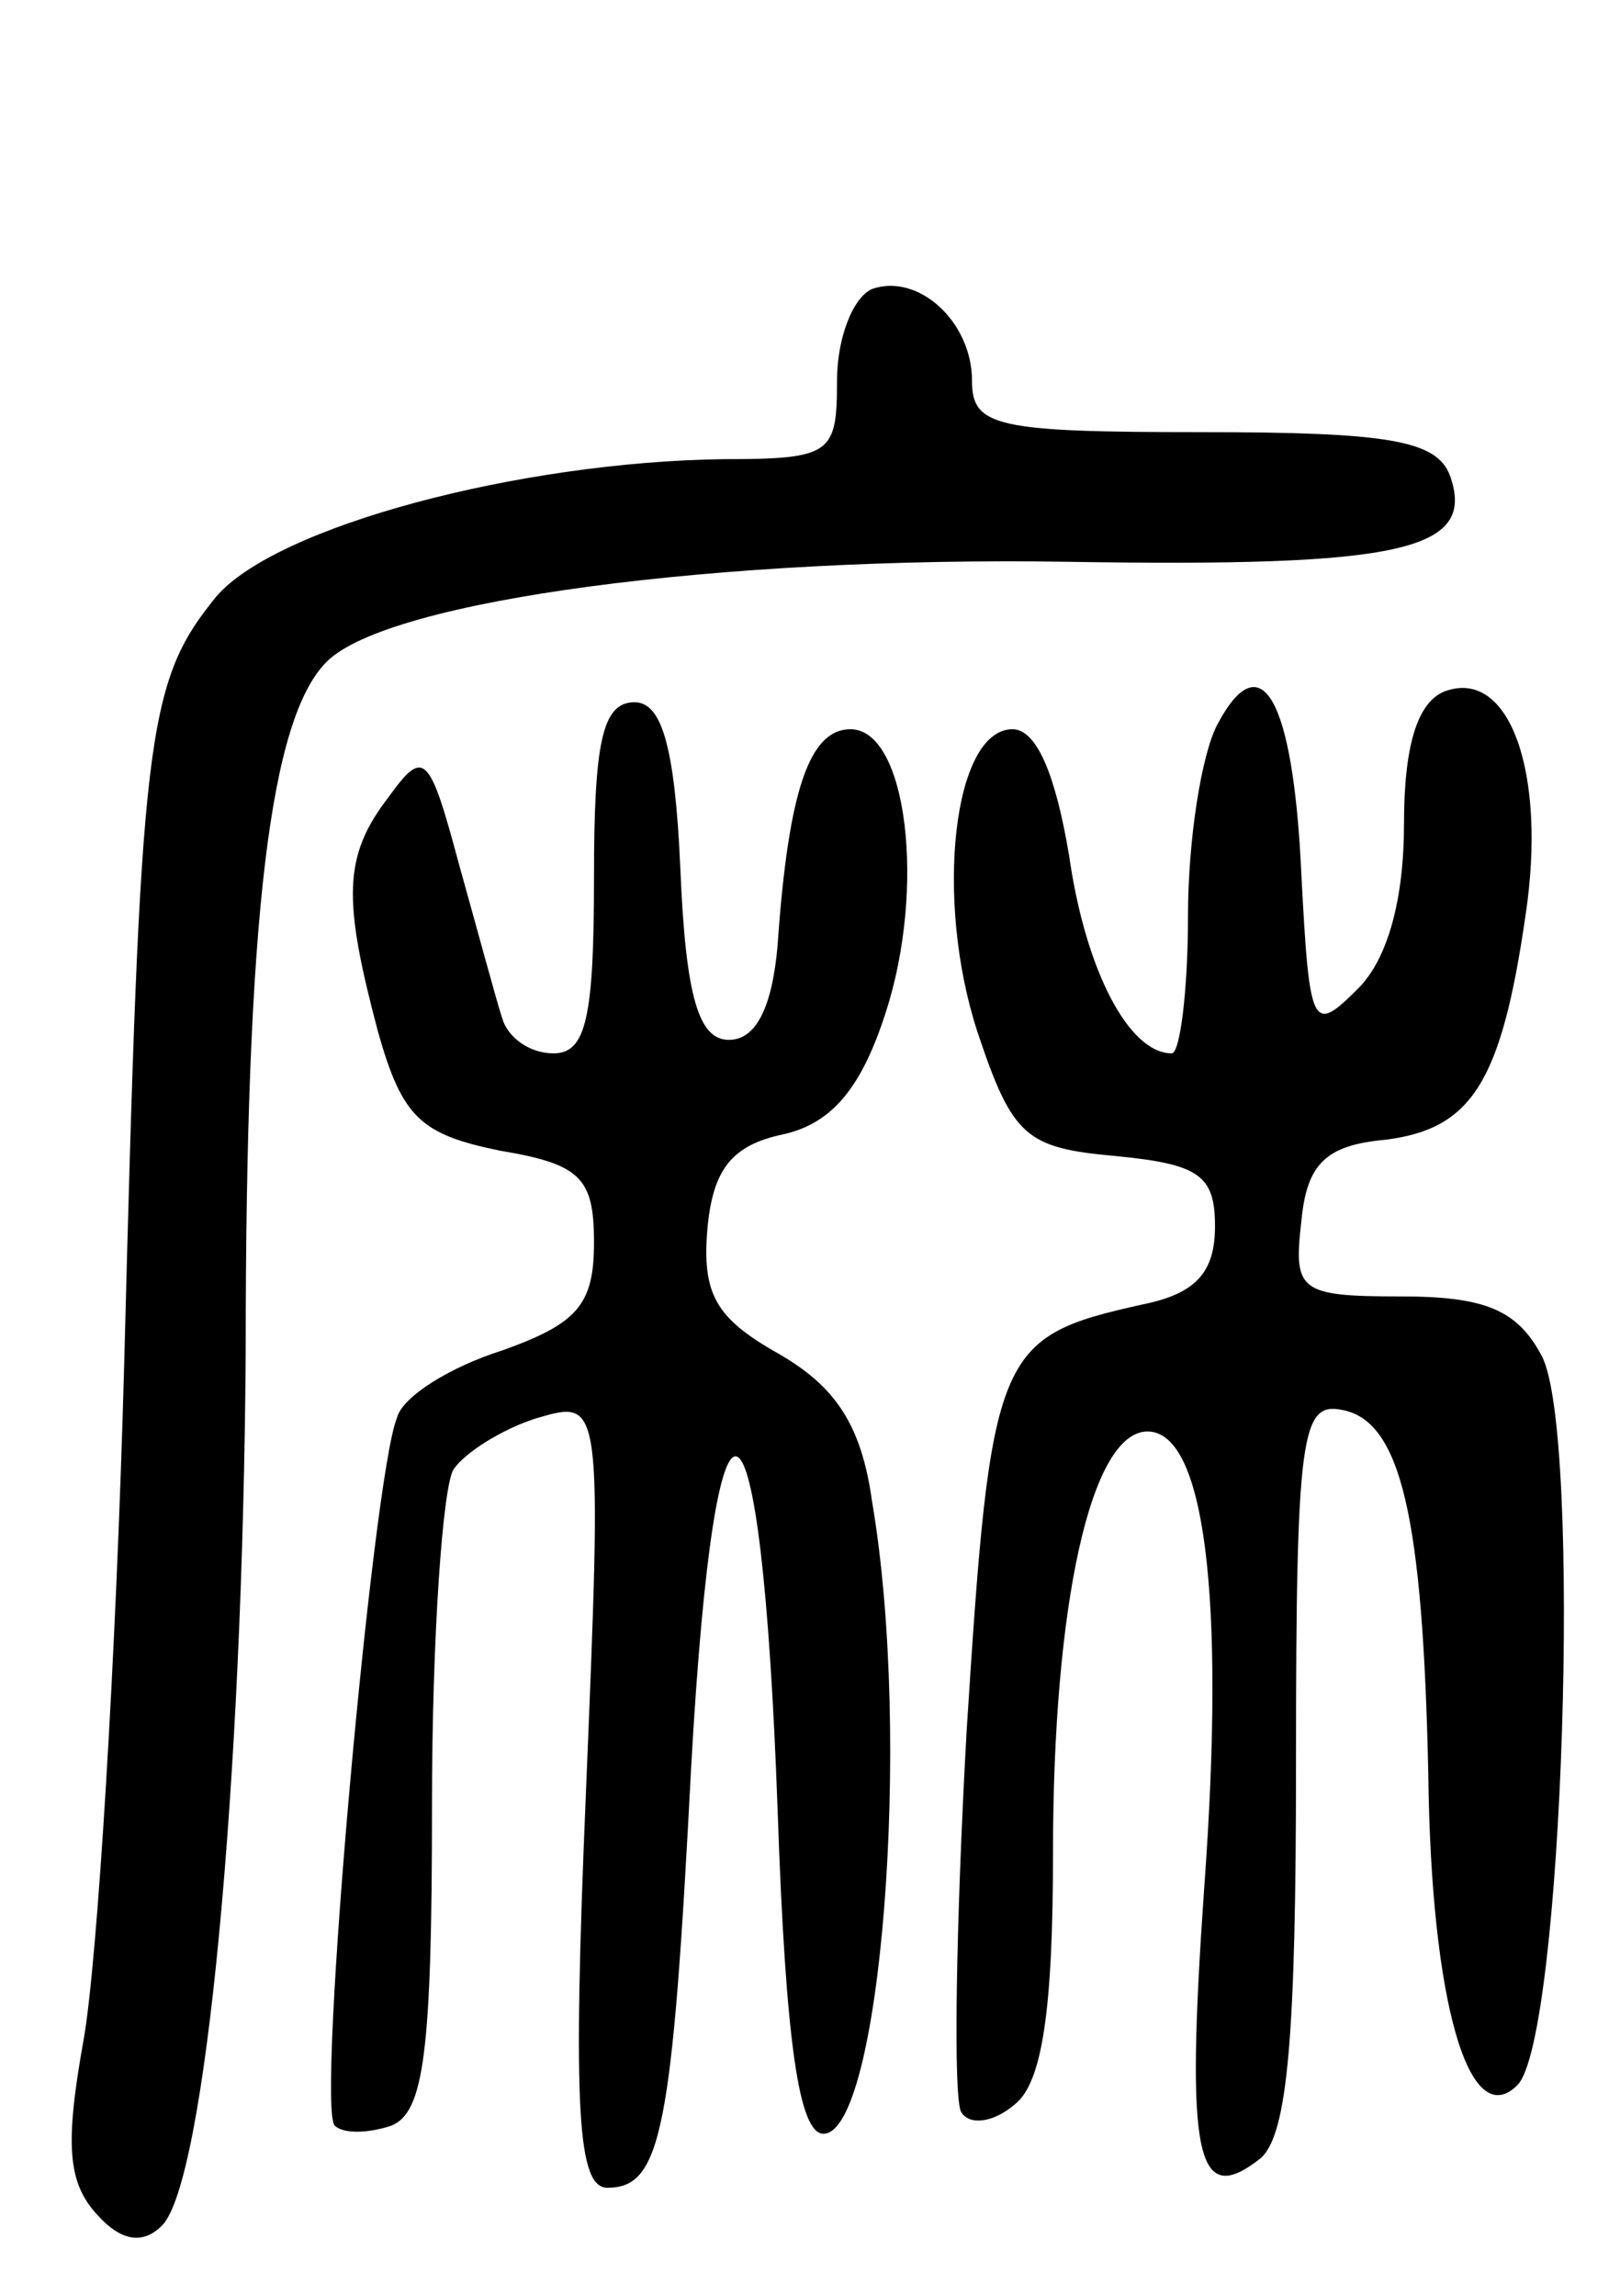<svg version="1.0" xmlns="http://www.w3.org/2000/svg" width="60" height="85" viewBox="0 0 60 85" ><g transform="translate(0,85) scale(0.1,-0.1)" ><path d="M323 743 c-7 -3 -13 -18 -13 -34 0 -27 -2 -29 -42 -29 -76 -1 -166 -25 -188 -51 -26 -32 -28 -51 -34 -284 -3 -110 -10 -222 -15 -250 -7 -39 -6 -53 5 -65 9 -10 17 -11 24 -4 16 16 30 163 31 324 0 161 9 234 30 255 23 23 146 39 274 37 124 -2 152 4 142 32 -5 13 -23 16 -92 16 -76 0 -85 2 -85 19 0 22 -20 40 -37 34z"/><path d="M451 582 c-6 -11 -11 -43 -11 -71 0 -28 -3 -51 -6 -51 -16 0 -32 31 -38 73 -5 30 -12 47 -21 47 -22 0 -29 -63 -13 -112 13 -39 18 -43 51 -46 31 -3 37 -7 37 -26 0 -17 -7 -25 -27 -29 -54 -12 -56 -17 -65 -158 -4 -72 -5 -136 -2 -141 3 -5 12 -4 20 3 10 8 14 35 14 93 0 92 14 156 35 156 21 0 29 -60 21 -169 -7 -100 -3 -119 21 -100 10 9 13 46 13 146 0 122 2 134 17 131 22 -4 30 -40 32 -135 1 -84 15 -133 33 -115 17 17 24 242 9 270 -9 17 -21 22 -52 22 -38 0 -40 2 -37 28 2 21 9 28 31 30 32 4 43 21 52 83 8 53 -6 92 -30 83 -10 -4 -15 -20 -15 -49 0 -28 -6 -50 -17 -61 -17 -17 -18 -15 -21 42 -3 66 -15 86 -31 56z"/><path d="M220 525 c0 -52 -3 -65 -15 -65 -9 0 -17 6 -19 13 -2 6 -9 32 -16 57 -11 41 -13 43 -26 25 -17 -22 -17 -38 -4 -87 9 -32 16 -38 45 -44 30 -5 35 -10 35 -34 0 -23 -6 -30 -34 -40 -19 -6 -37 -17 -39 -25 -9 -22 -30 -256 -23 -262 3 -3 12 -3 21 0 12 5 15 27 15 119 0 62 4 118 8 124 4 6 18 15 31 19 24 7 24 7 18 -139 -5 -118 -3 -146 8 -146 20 0 24 21 31 156 9 160 26 151 32 -16 3 -87 8 -120 17 -120 21 0 33 146 18 234 -4 29 -14 43 -35 55 -23 13 -28 22 -26 46 2 22 9 31 28 35 18 4 29 17 38 45 15 46 8 105 -13 105 -15 0 -23 -22 -27 -80 -2 -23 -8 -35 -18 -35 -11 0 -16 15 -18 63 -2 46 -7 62 -17 62 -12 0 -15 -15 -15 -65z"/></g></svg> 
